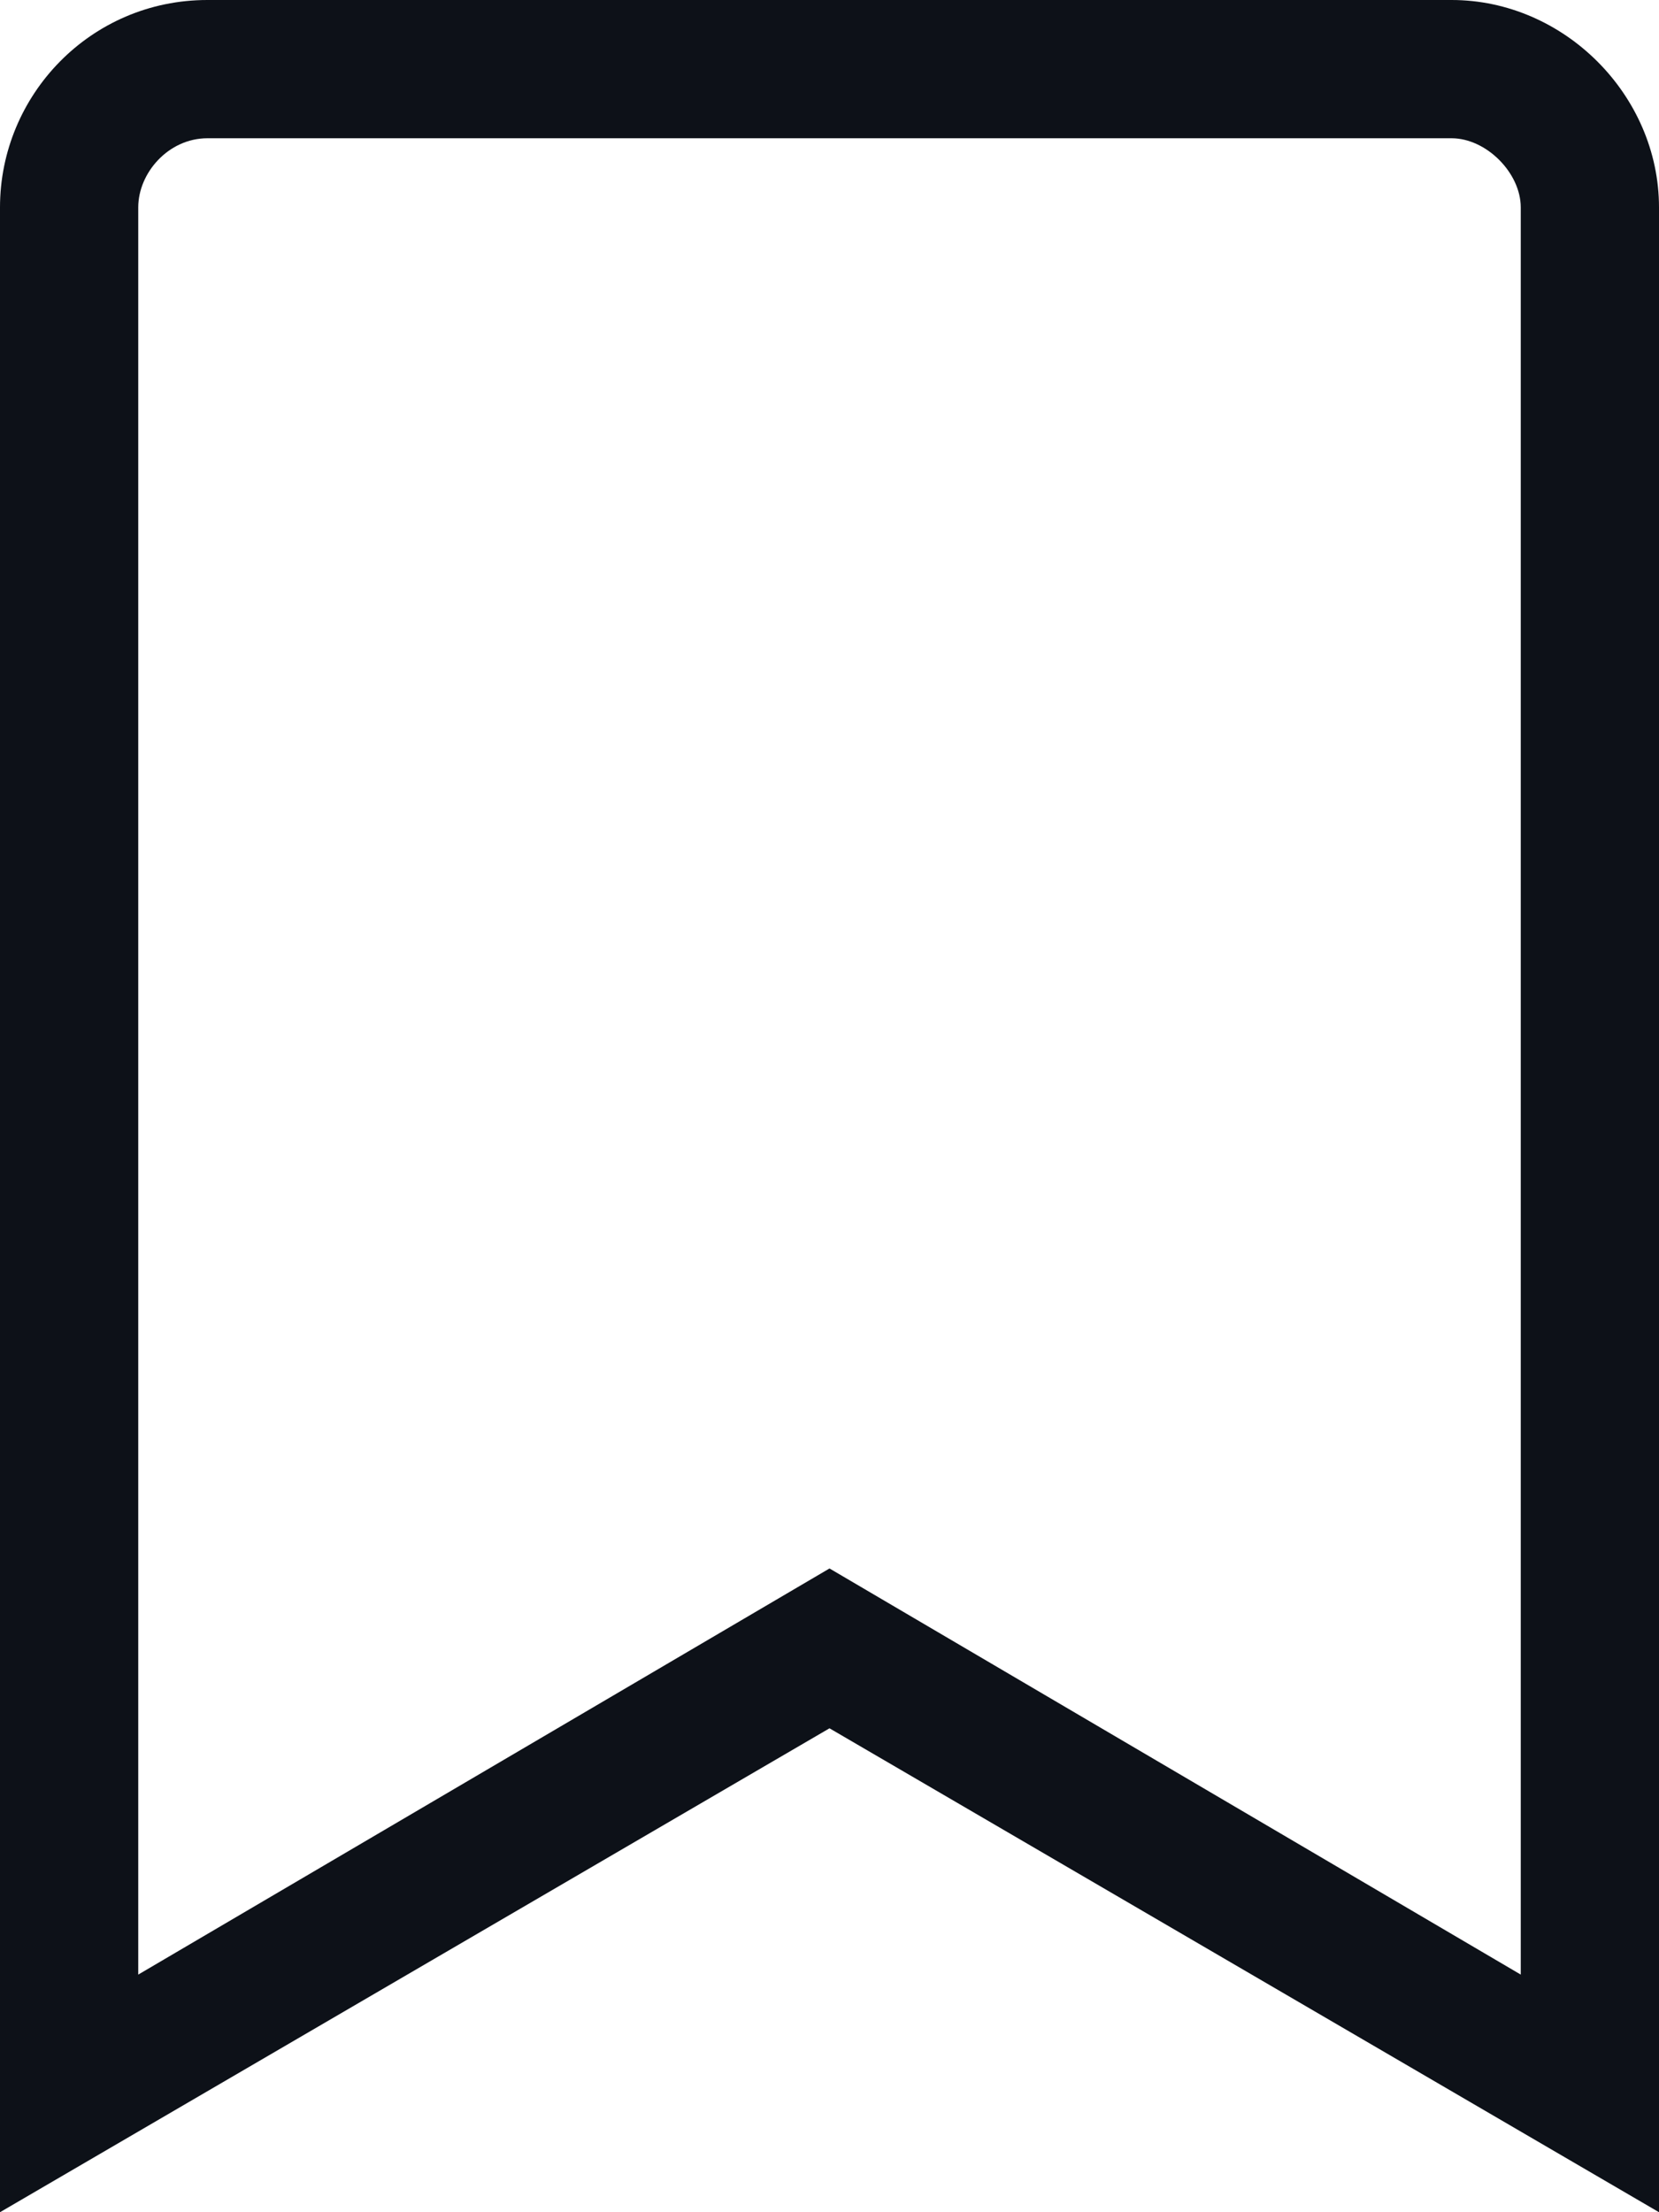 <svg width="18" height="24" viewBox="0 0 18 24" fill="none" xmlns="http://www.w3.org/2000/svg">
<path d="M15.75 0H2.25C0.984 0 0 1.031 0 2.25V24L9 18.75L18 24V2.25C18 1.031 16.969 0 15.75 0ZM16.5 21.422L9 17.016L1.5 21.422V2.25C1.5 1.875 1.828 1.5 2.25 1.5H15.75C16.125 1.5 16.5 1.875 16.5 2.25V21.422Z" fill="#0D1118"/>
</svg>
